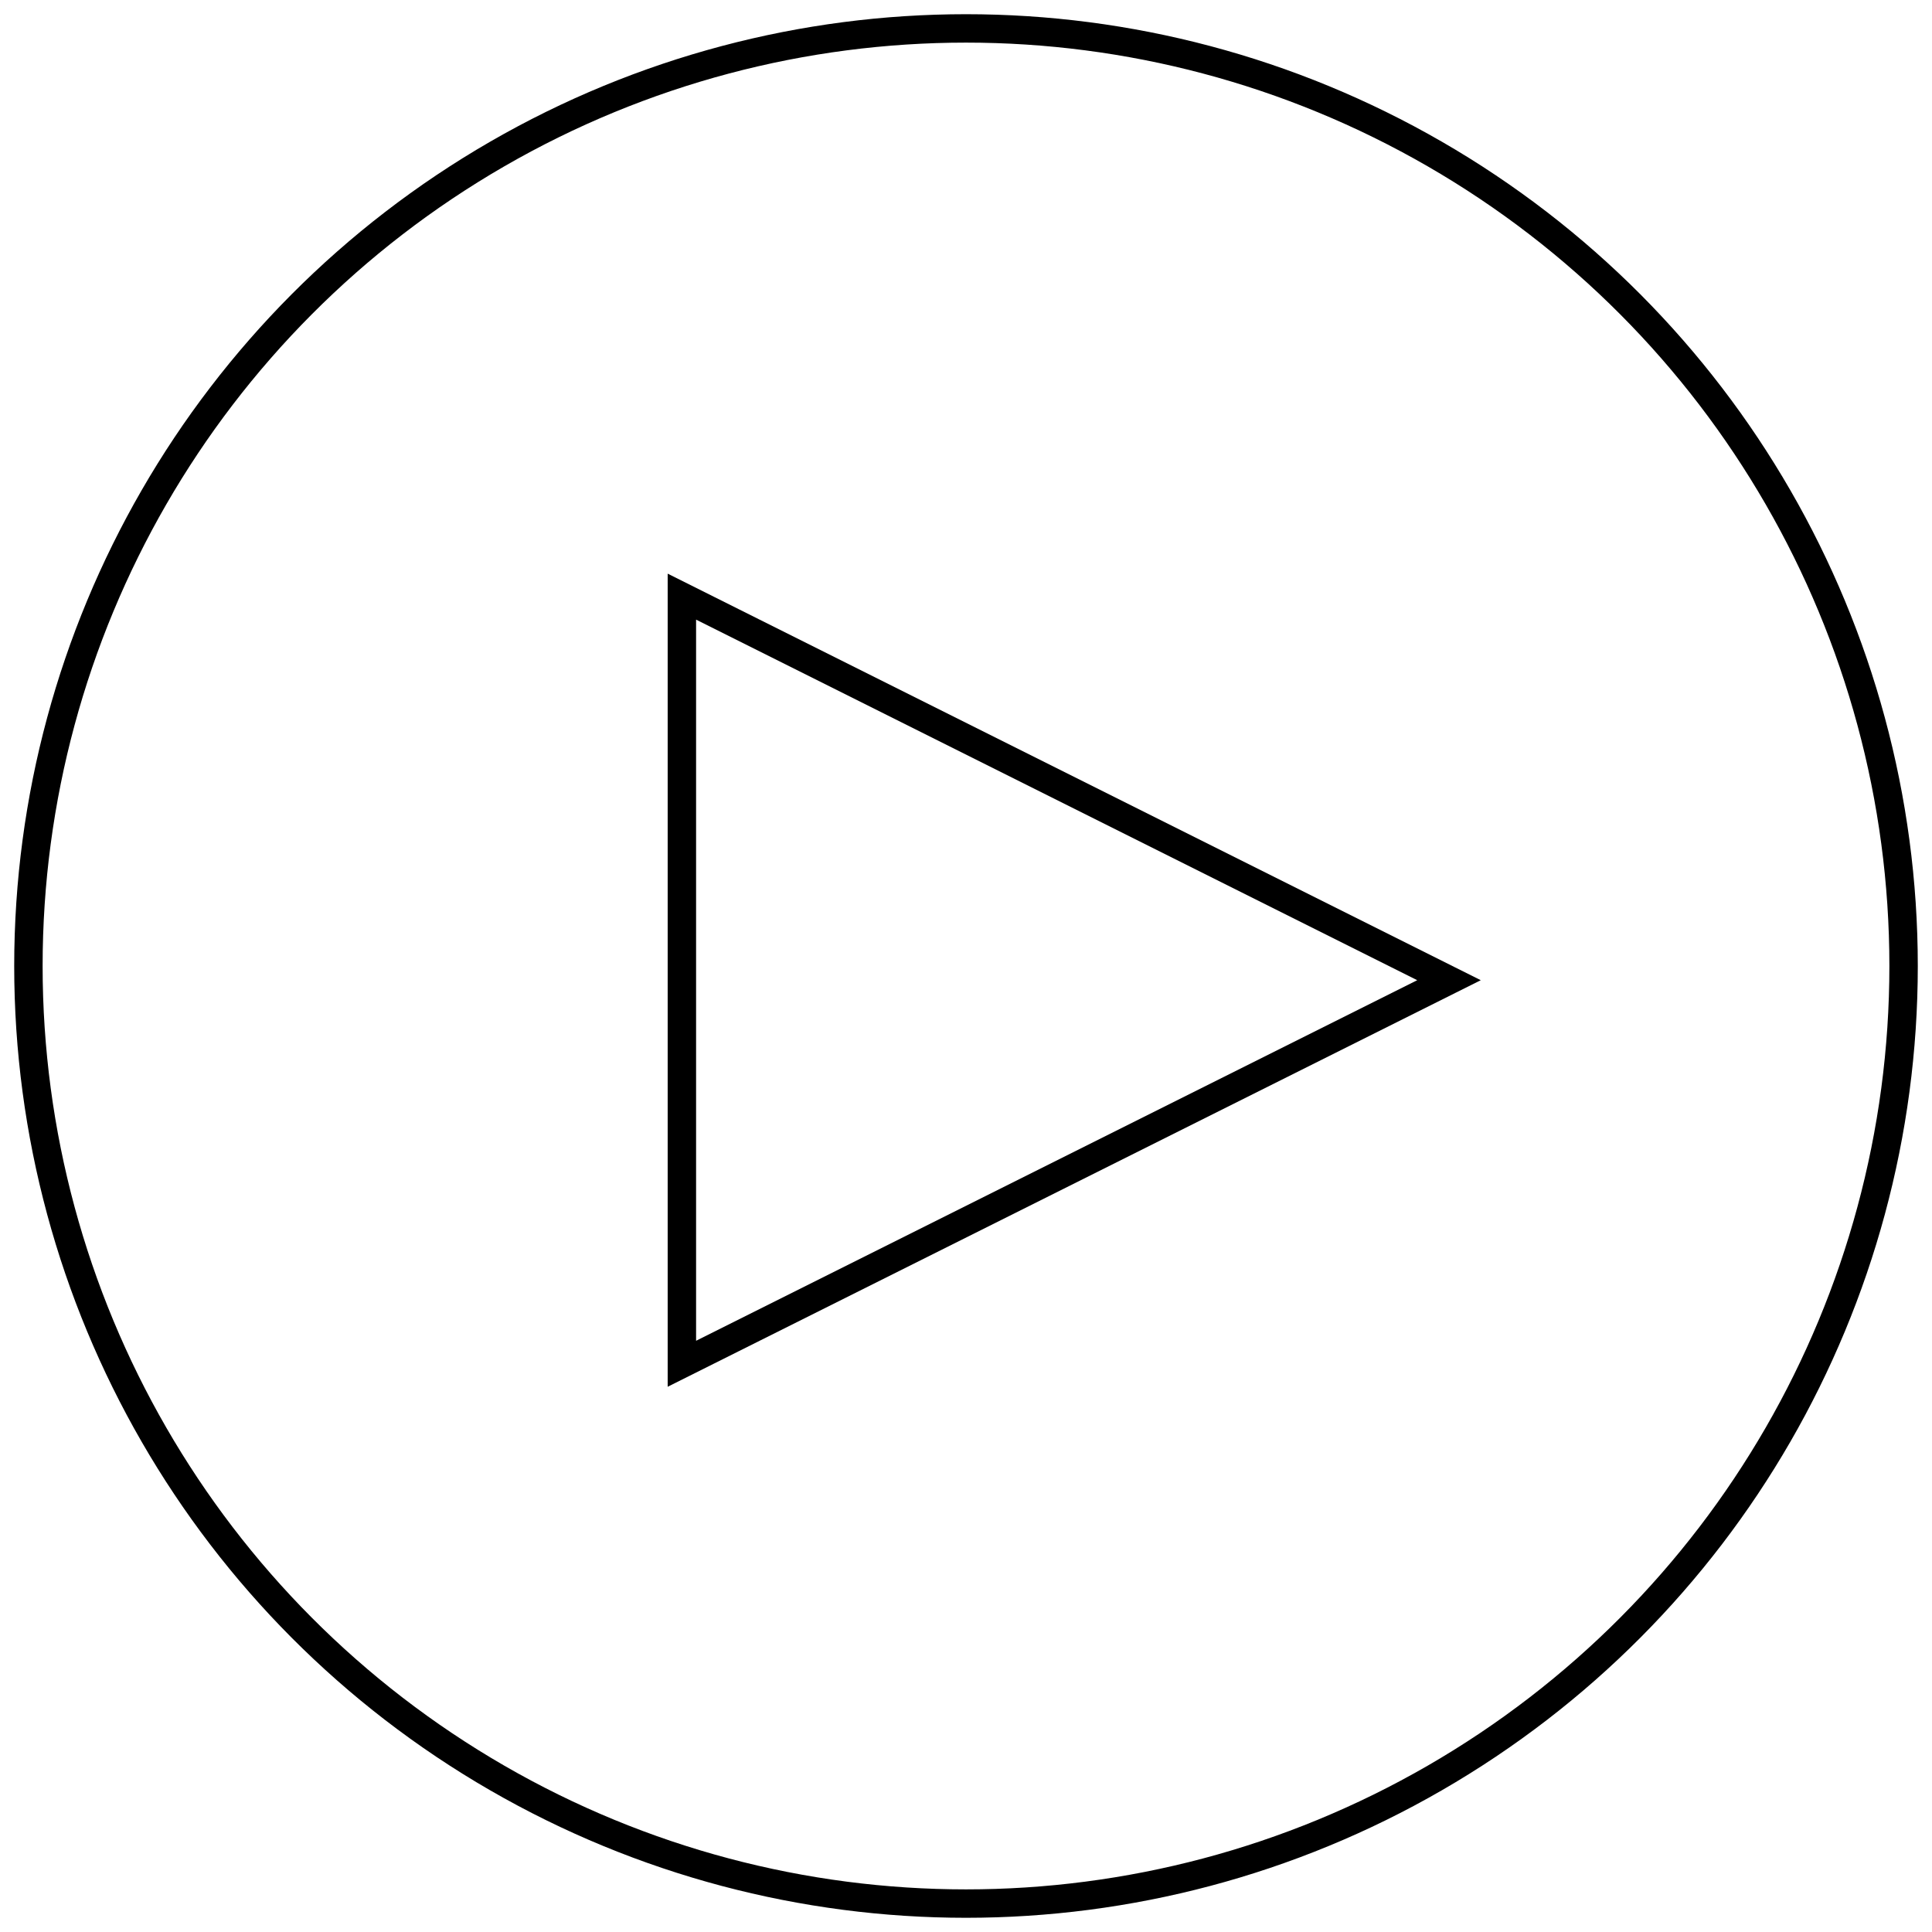 <?xml version="1.0" encoding="UTF-8"?>
<svg width="68px" height="68px" viewBox="0 0 68 68" version="1.1" xmlns="http://www.w3.org/2000/svg" xmlns:xlink="http://www.w3.org/1999/xlink">
    <!-- Generator: Sketch 53.2 (72643) - https://sketchapp.com -->
    <title>Group</title>
    <desc>Created with Sketch.</desc>
    <g id="Welcome" stroke="#" stroke-width="1" fill="none" fill-rule="evenodd">
        <g id="04.-MODerati" transform="translate(-689, -1353)" stroke="#000">
            <g id="Group-5" transform="translate(690, 1354)">
                <g id="Group">
                    <polygon id="Triangle" transform="translate(36.5, 33.5) rotate(-270) translate(-36.5, -33.5) " points="36.5 20 50 47 23 47"></polygon>
                    <circle id="Oval" cx="33" cy="33" r="33"></circle>
                </g>
            </g>
        </g>
    </g>
</svg>